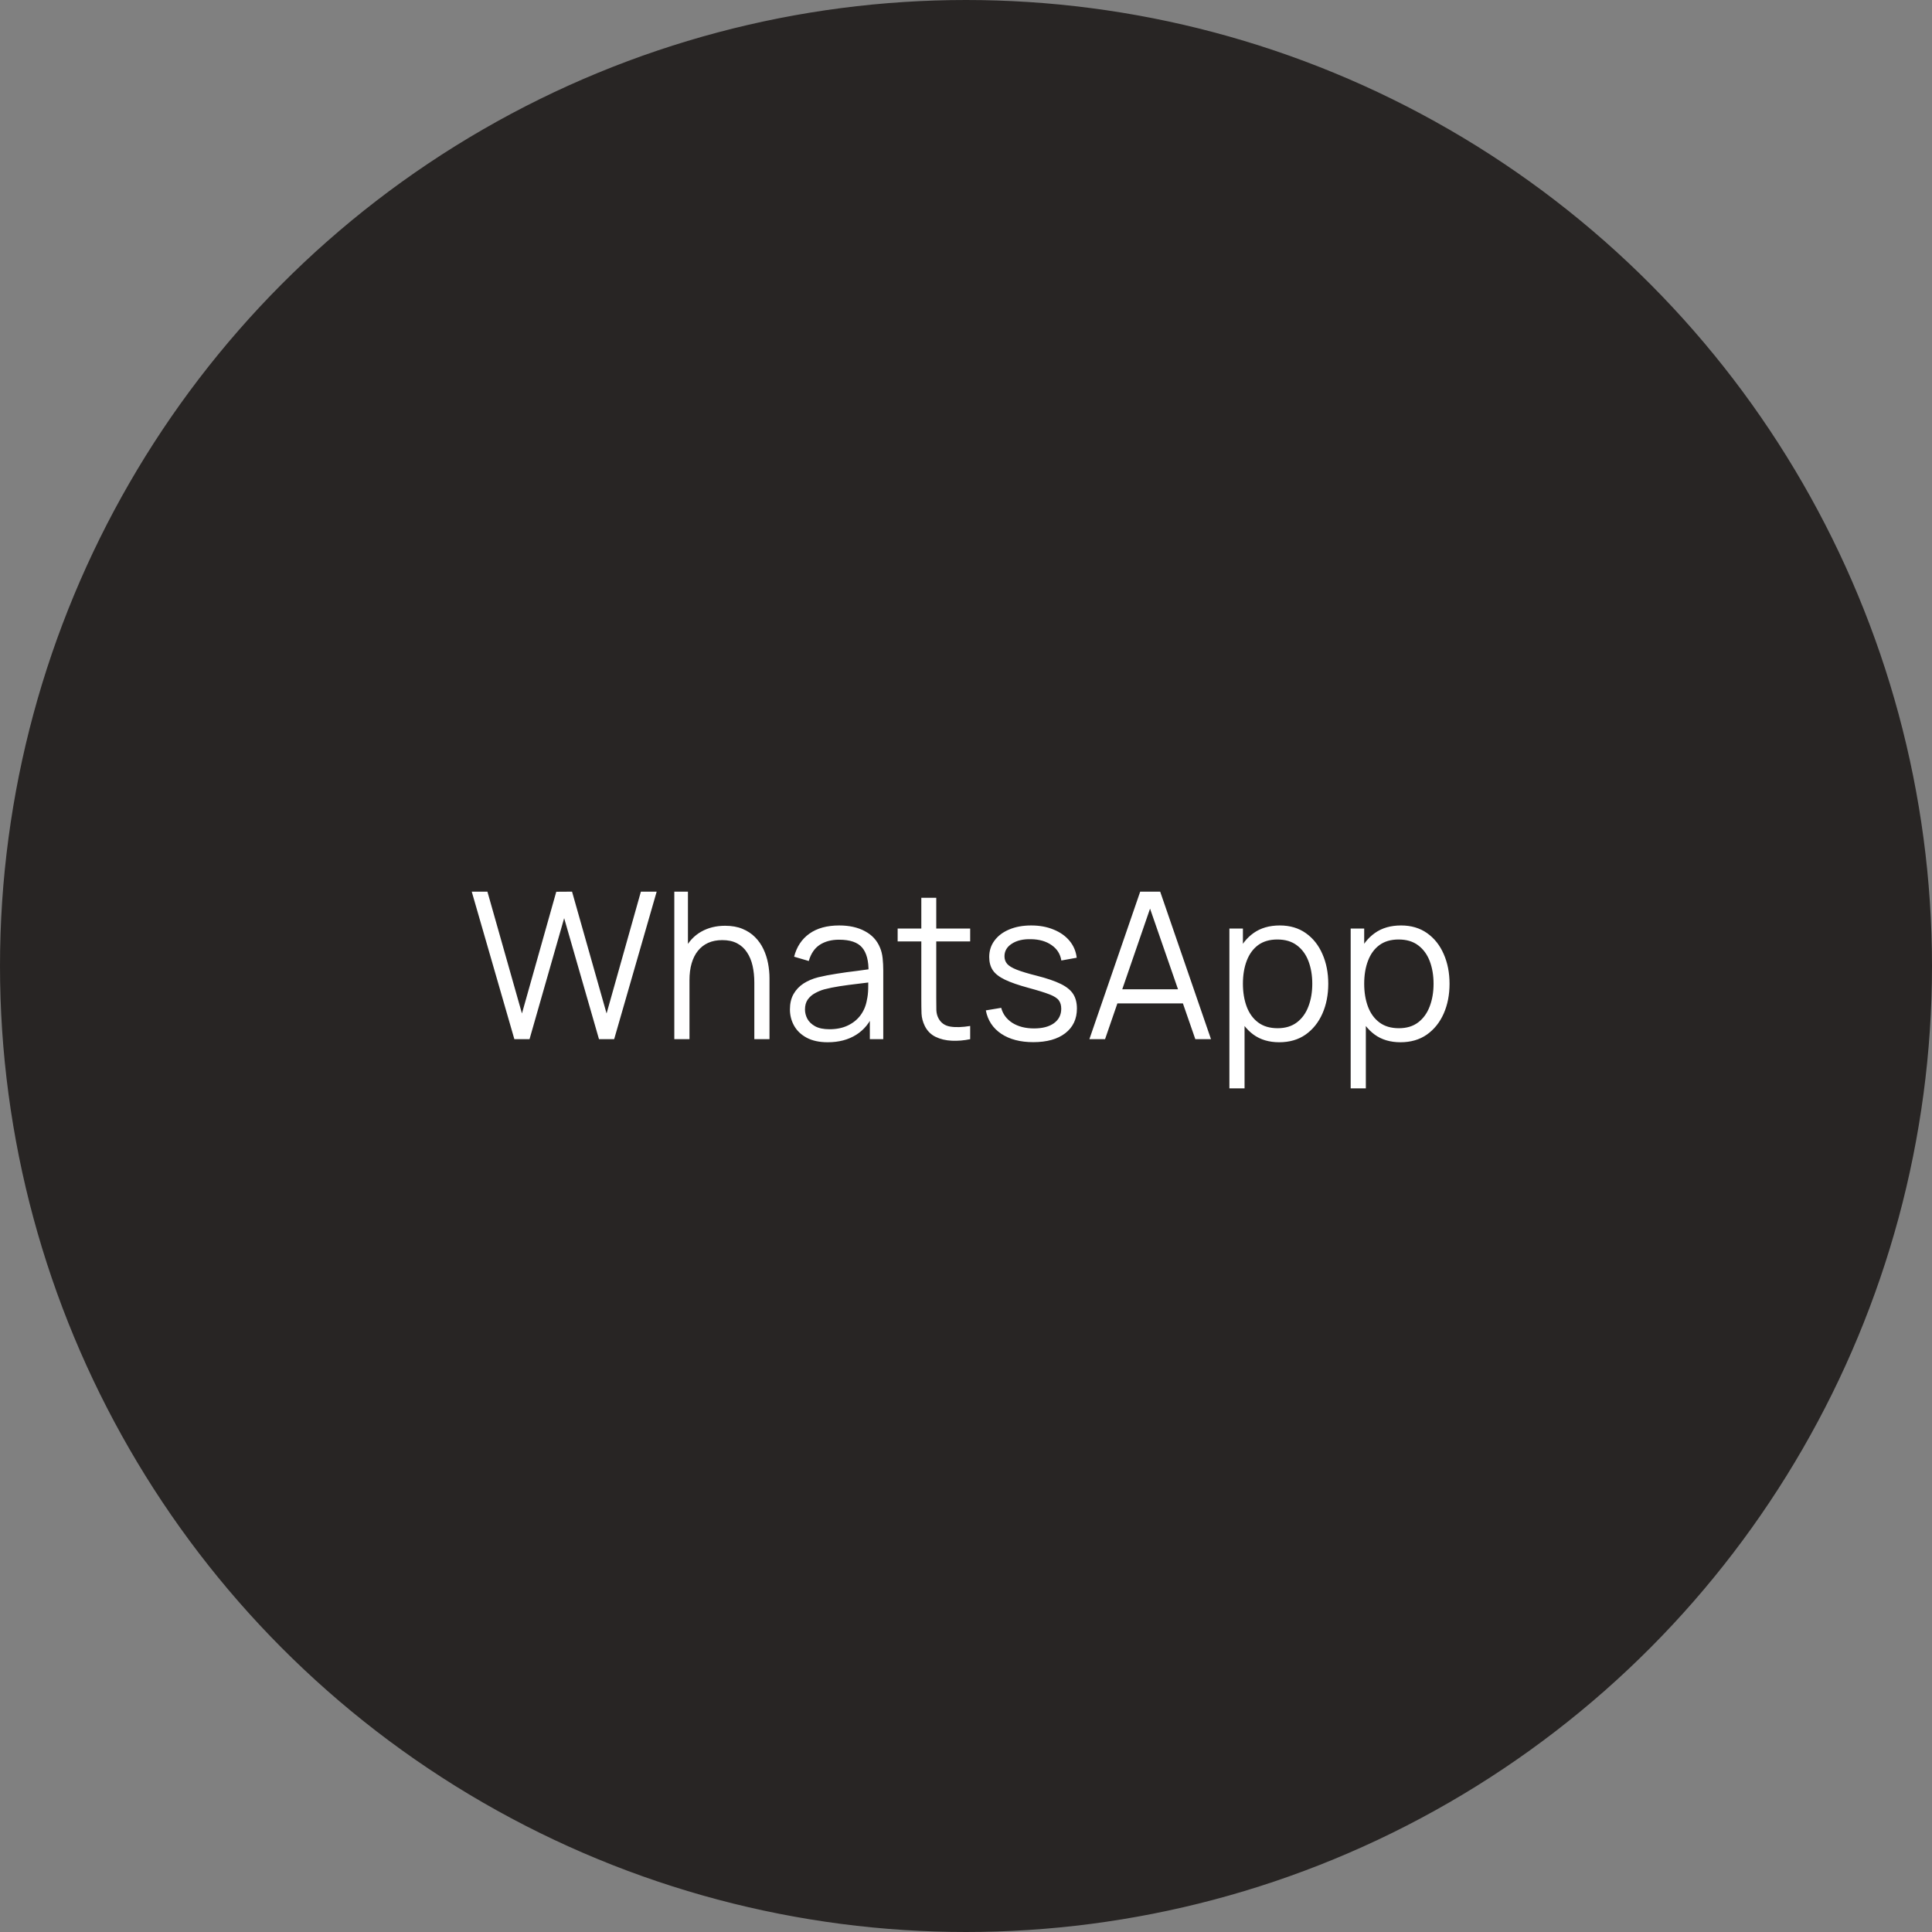 <?xml version="1.0" encoding="UTF-8"?> <svg xmlns="http://www.w3.org/2000/svg" width="132" height="132" viewBox="0 0 132 132" fill="none"><rect x="0" y="0" width="132" height="132" fill="#808080" stroke="none"/><circle cx="66" cy="66" r="65.5" fill="#282524" stroke="#282524"></circle><path d="M35.143 71L32.231 60.92H33.302L35.661 69.243L38.006 60.927L39.084 60.92L41.443 69.243L43.788 60.92H44.866L41.961 71H40.925L38.545 62.733L36.179 71H35.143ZM51.538 71V67.143C51.538 66.723 51.498 66.338 51.419 65.988C51.339 65.633 51.211 65.325 51.034 65.064C50.861 64.798 50.635 64.593 50.355 64.448C50.079 64.303 49.743 64.231 49.347 64.231C48.983 64.231 48.661 64.294 48.381 64.42C48.105 64.546 47.872 64.728 47.681 64.966C47.494 65.199 47.352 65.484 47.254 65.82C47.156 66.156 47.107 66.539 47.107 66.968L46.379 66.807C46.379 66.032 46.514 65.381 46.785 64.854C47.055 64.327 47.429 63.928 47.905 63.657C48.381 63.386 48.927 63.251 49.543 63.251C49.995 63.251 50.39 63.321 50.726 63.461C51.066 63.601 51.353 63.79 51.587 64.028C51.825 64.266 52.016 64.539 52.161 64.847C52.305 65.15 52.41 65.475 52.476 65.82C52.541 66.161 52.574 66.501 52.574 66.842V71H51.538ZM46.071 71V60.92H47.002V66.611H47.107V71H46.071ZM56.553 71.21C55.984 71.21 55.505 71.107 55.118 70.902C54.736 70.697 54.449 70.424 54.257 70.083C54.066 69.742 53.97 69.371 53.97 68.97C53.97 68.559 54.052 68.209 54.215 67.92C54.383 67.626 54.609 67.386 54.894 67.199C55.184 67.012 55.517 66.87 55.895 66.772C56.278 66.679 56.7 66.597 57.162 66.527C57.629 66.452 58.084 66.389 58.527 66.338C58.975 66.282 59.367 66.228 59.703 66.177L59.339 66.401C59.353 65.654 59.209 65.101 58.905 64.742C58.602 64.383 58.075 64.203 57.323 64.203C56.805 64.203 56.367 64.32 56.007 64.553C55.653 64.786 55.403 65.155 55.258 65.659L54.257 65.365C54.43 64.688 54.778 64.163 55.3 63.79C55.823 63.417 56.502 63.23 57.337 63.23C58.028 63.23 58.614 63.361 59.094 63.622C59.58 63.879 59.922 64.252 60.123 64.742C60.217 64.961 60.277 65.206 60.305 65.477C60.333 65.748 60.347 66.023 60.347 66.303V71H59.43V69.103L59.696 69.215C59.44 69.864 59.041 70.358 58.499 70.699C57.958 71.04 57.309 71.21 56.553 71.21ZM56.672 70.321C57.153 70.321 57.573 70.235 57.932 70.062C58.291 69.889 58.581 69.654 58.8 69.355C59.02 69.052 59.162 68.711 59.227 68.333C59.283 68.09 59.313 67.824 59.318 67.535C59.323 67.241 59.325 67.022 59.325 66.877L59.717 67.08C59.367 67.127 58.987 67.173 58.576 67.22C58.17 67.267 57.769 67.32 57.372 67.381C56.98 67.442 56.626 67.514 56.308 67.598C56.093 67.659 55.886 67.745 55.685 67.857C55.484 67.964 55.319 68.109 55.188 68.291C55.062 68.473 54.999 68.699 54.999 68.97C54.999 69.189 55.053 69.402 55.16 69.607C55.272 69.812 55.45 69.983 55.692 70.118C55.94 70.253 56.266 70.321 56.672 70.321ZM66.285 71C65.861 71.089 65.441 71.124 65.025 71.105C64.615 71.086 64.246 70.998 63.919 70.839C63.597 70.68 63.352 70.433 63.184 70.097C63.049 69.817 62.974 69.535 62.961 69.25C62.951 68.961 62.947 68.632 62.947 68.263V61.34H63.968V68.221C63.968 68.538 63.971 68.804 63.975 69.019C63.985 69.229 64.034 69.416 64.123 69.579C64.29 69.892 64.556 70.078 64.921 70.139C65.289 70.2 65.744 70.186 66.285 70.097V71ZM61.33 64.322V63.44H66.285V64.322H61.33ZM70.596 71.203C69.709 71.203 68.979 71.012 68.405 70.629C67.836 70.246 67.486 69.714 67.355 69.033L68.405 68.858C68.517 69.287 68.771 69.63 69.168 69.887C69.569 70.139 70.064 70.265 70.652 70.265C71.226 70.265 71.679 70.146 72.01 69.908C72.341 69.665 72.507 69.336 72.507 68.921C72.507 68.688 72.453 68.499 72.346 68.354C72.243 68.205 72.031 68.067 71.709 67.941C71.387 67.815 70.906 67.666 70.267 67.493C69.581 67.306 69.044 67.12 68.657 66.933C68.27 66.746 67.994 66.532 67.831 66.289C67.668 66.042 67.586 65.741 67.586 65.386C67.586 64.957 67.707 64.581 67.95 64.259C68.193 63.932 68.529 63.68 68.958 63.503C69.387 63.321 69.887 63.23 70.456 63.23C71.025 63.23 71.534 63.323 71.982 63.51C72.435 63.692 72.799 63.949 73.074 64.28C73.349 64.611 73.513 64.996 73.564 65.435L72.514 65.624C72.444 65.181 72.222 64.831 71.849 64.574C71.48 64.313 71.011 64.177 70.442 64.168C69.905 64.154 69.469 64.257 69.133 64.476C68.797 64.691 68.629 64.978 68.629 65.337C68.629 65.538 68.69 65.71 68.811 65.855C68.932 65.995 69.152 66.128 69.469 66.254C69.791 66.38 70.248 66.518 70.841 66.667C71.536 66.844 72.082 67.031 72.479 67.227C72.876 67.423 73.158 67.654 73.326 67.92C73.494 68.186 73.578 68.515 73.578 68.907C73.578 69.621 73.312 70.183 72.78 70.594C72.253 71 71.525 71.203 70.596 71.203ZM74.43 71L77.902 60.92H79.267L82.739 71H81.668L78.371 61.494H78.777L75.501 71H74.43ZM75.977 68.557V67.591H81.185V68.557H75.977ZM87.398 71.21C86.703 71.21 86.115 71.035 85.634 70.685C85.154 70.33 84.79 69.852 84.542 69.25C84.295 68.643 84.171 67.964 84.171 67.213C84.171 66.448 84.295 65.766 84.542 65.169C84.794 64.567 85.163 64.093 85.648 63.748C86.134 63.403 86.731 63.23 87.44 63.23C88.131 63.23 88.724 63.405 89.218 63.755C89.713 64.105 90.091 64.581 90.352 65.183C90.618 65.785 90.751 66.462 90.751 67.213C90.751 67.969 90.618 68.648 90.352 69.25C90.086 69.852 89.704 70.33 89.204 70.685C88.705 71.035 88.103 71.21 87.398 71.21ZM83.996 74.36V63.44H84.92V69.131H85.032V74.36H83.996ZM87.293 70.251C87.821 70.251 88.259 70.118 88.609 69.852C88.959 69.586 89.221 69.224 89.393 68.767C89.571 68.305 89.659 67.787 89.659 67.213C89.659 66.644 89.573 66.13 89.4 65.673C89.228 65.216 88.964 64.854 88.609 64.588C88.259 64.322 87.814 64.189 87.272 64.189C86.745 64.189 86.306 64.317 85.956 64.574C85.611 64.831 85.352 65.188 85.179 65.645C85.007 66.098 84.92 66.62 84.92 67.213C84.92 67.796 85.007 68.319 85.179 68.781C85.352 69.238 85.613 69.598 85.963 69.859C86.313 70.12 86.757 70.251 87.293 70.251ZM95.684 71.21C94.988 71.21 94.4 71.035 93.92 70.685C93.439 70.33 93.075 69.852 92.828 69.25C92.58 68.643 92.457 67.964 92.457 67.213C92.457 66.448 92.58 65.766 92.828 65.169C93.08 64.567 93.448 64.093 93.934 63.748C94.419 63.403 95.016 63.23 95.726 63.23C96.416 63.23 97.009 63.405 97.504 63.755C97.998 64.105 98.376 64.581 98.638 65.183C98.904 65.785 99.037 66.462 99.037 67.213C99.037 67.969 98.904 68.648 98.638 69.25C98.372 69.852 97.989 70.33 97.49 70.685C96.99 71.035 96.388 71.21 95.684 71.21ZM92.282 74.36V63.44H93.206V69.131H93.318V74.36H92.282ZM95.579 70.251C96.106 70.251 96.545 70.118 96.895 69.852C97.245 69.586 97.506 69.224 97.679 68.767C97.856 68.305 97.945 67.787 97.945 67.213C97.945 66.644 97.858 66.13 97.686 65.673C97.513 65.216 97.249 64.854 96.895 64.588C96.545 64.322 96.099 64.189 95.558 64.189C95.03 64.189 94.592 64.317 94.242 64.574C93.896 64.831 93.637 65.188 93.465 65.645C93.292 66.098 93.206 66.62 93.206 67.213C93.206 67.796 93.292 68.319 93.465 68.781C93.637 69.238 93.899 69.598 94.249 69.859C94.599 70.12 95.042 70.251 95.579 70.251Z" fill="white"></path></svg> 